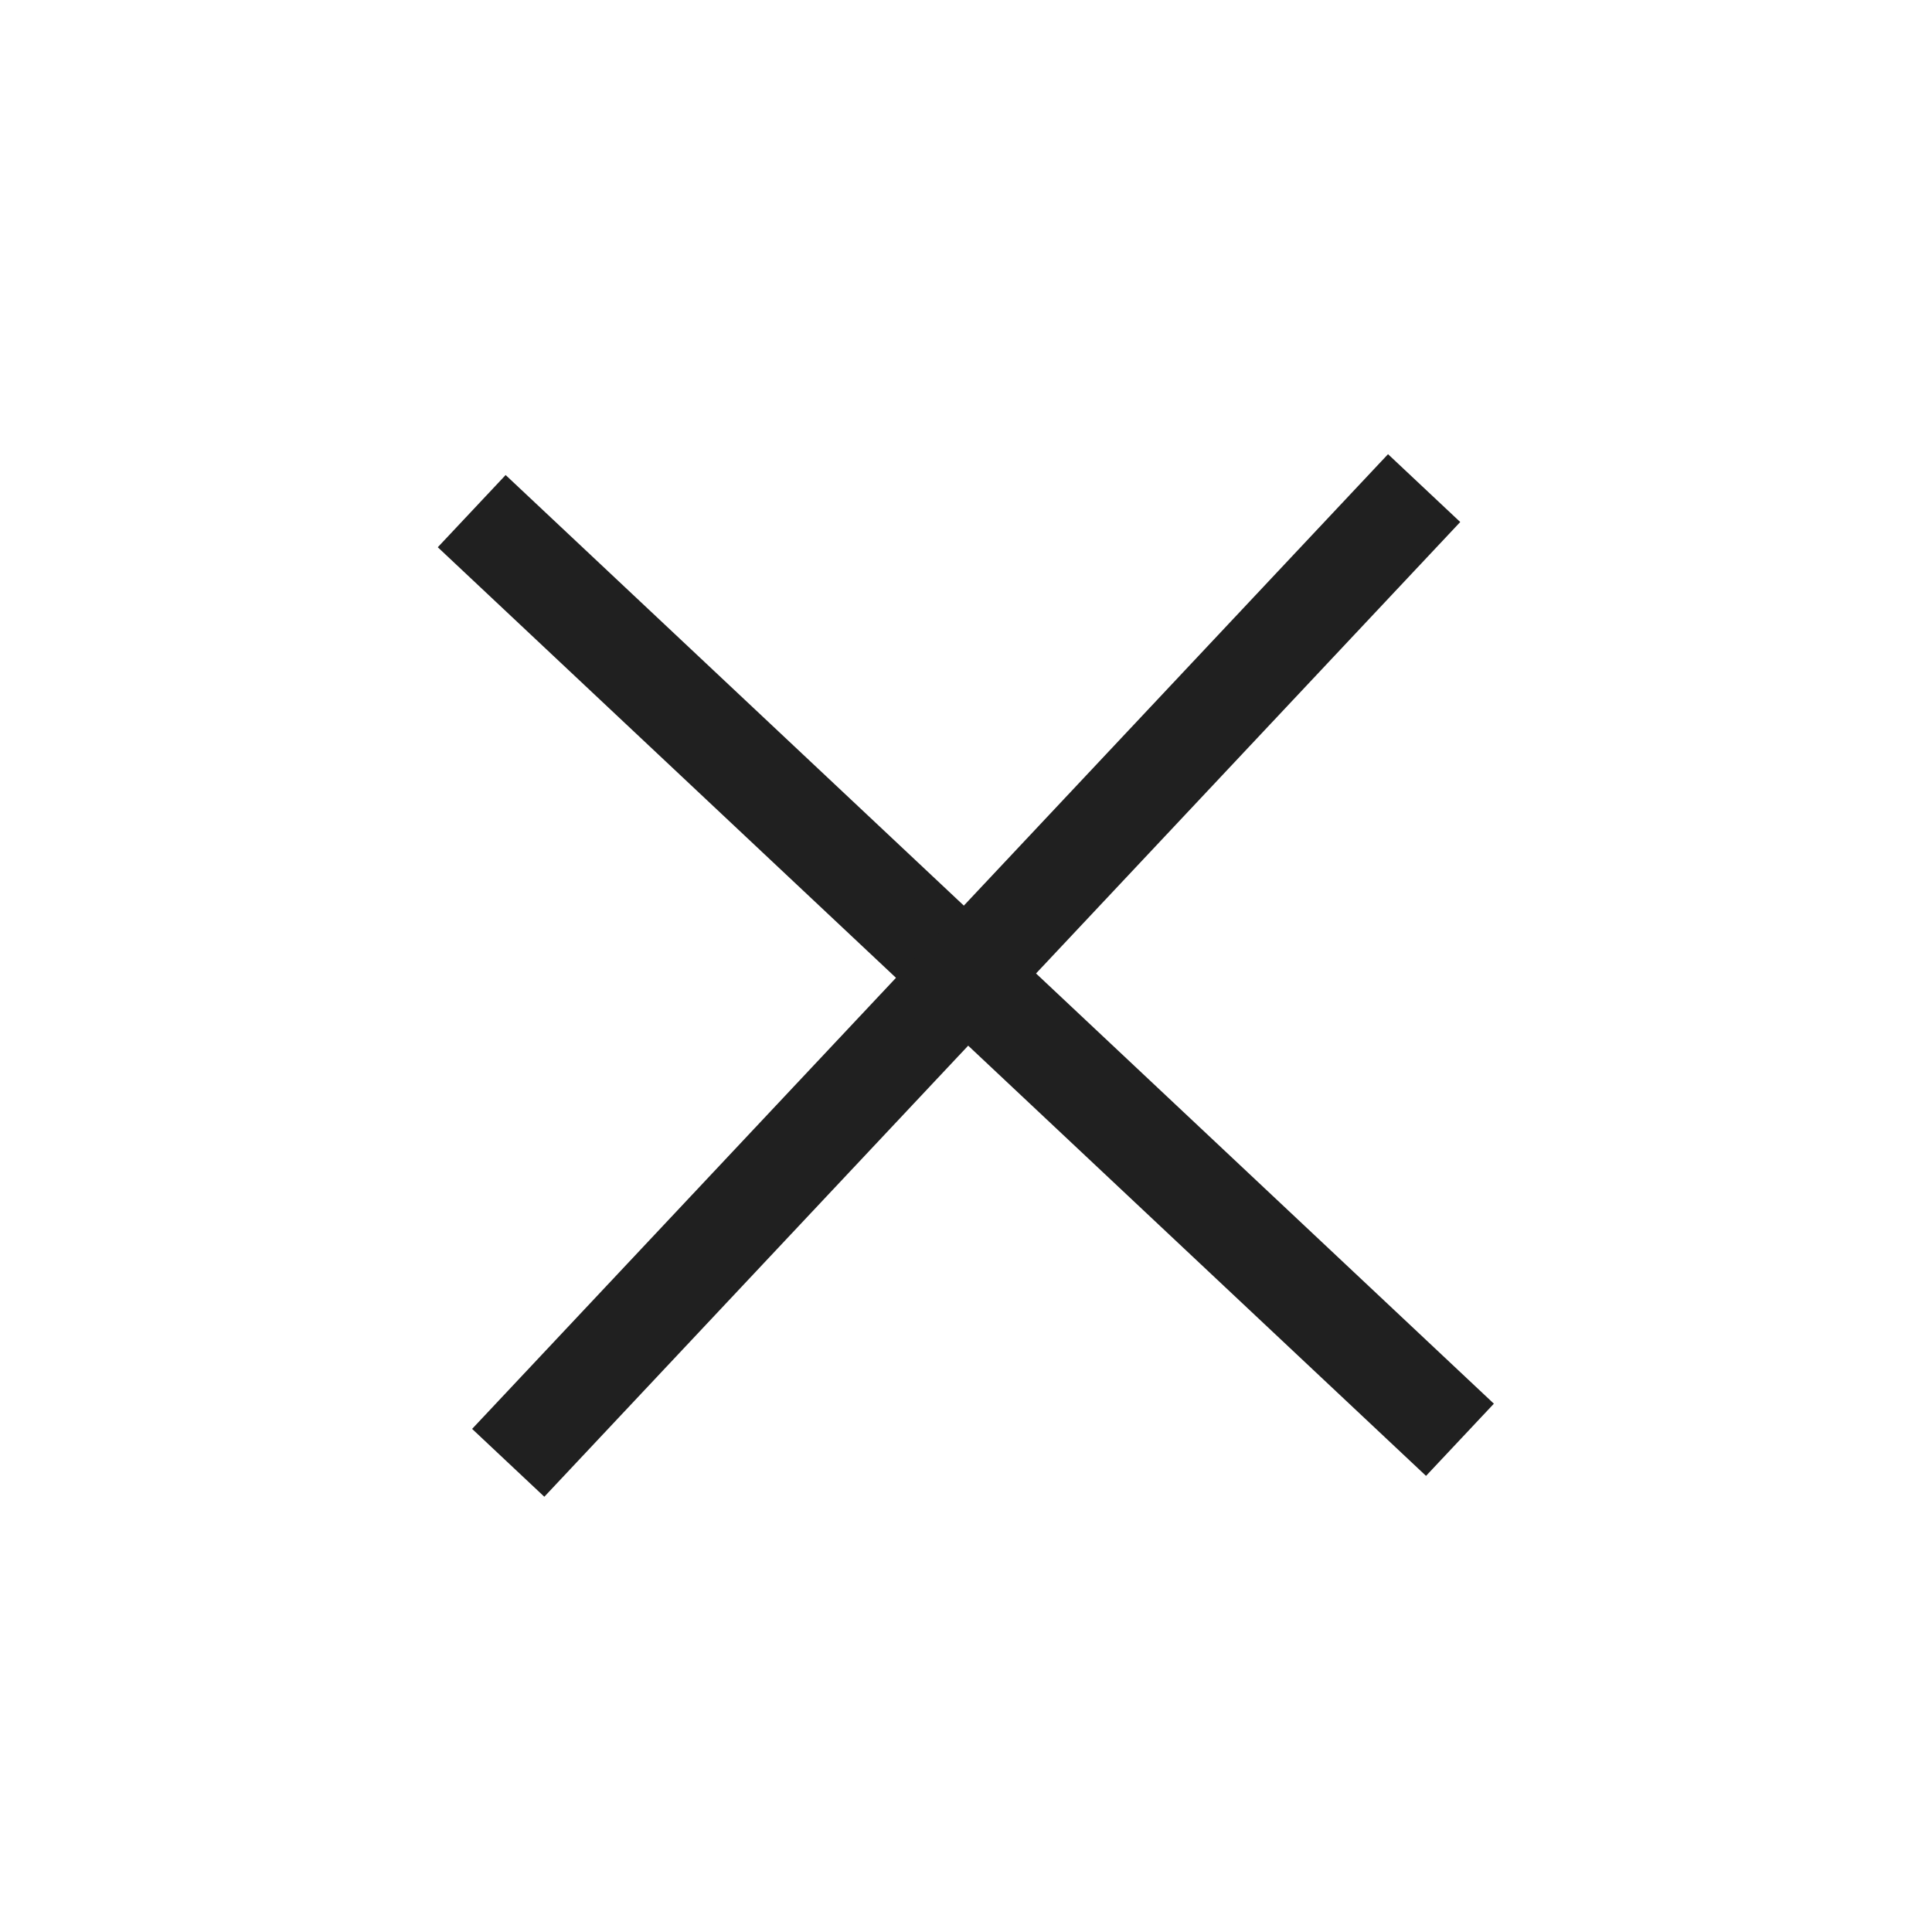 <?xml version="1.0" encoding="UTF-8"?> <svg xmlns="http://www.w3.org/2000/svg" width="39" height="39" viewBox="0 0 39 39" fill="none"><path d="M9.522 10.318L29.471 29.064" stroke="#202020" stroke-width="2"></path><path d="M10.259 29.529L28.748 9.853" stroke="#202020" stroke-width="2"></path></svg> 